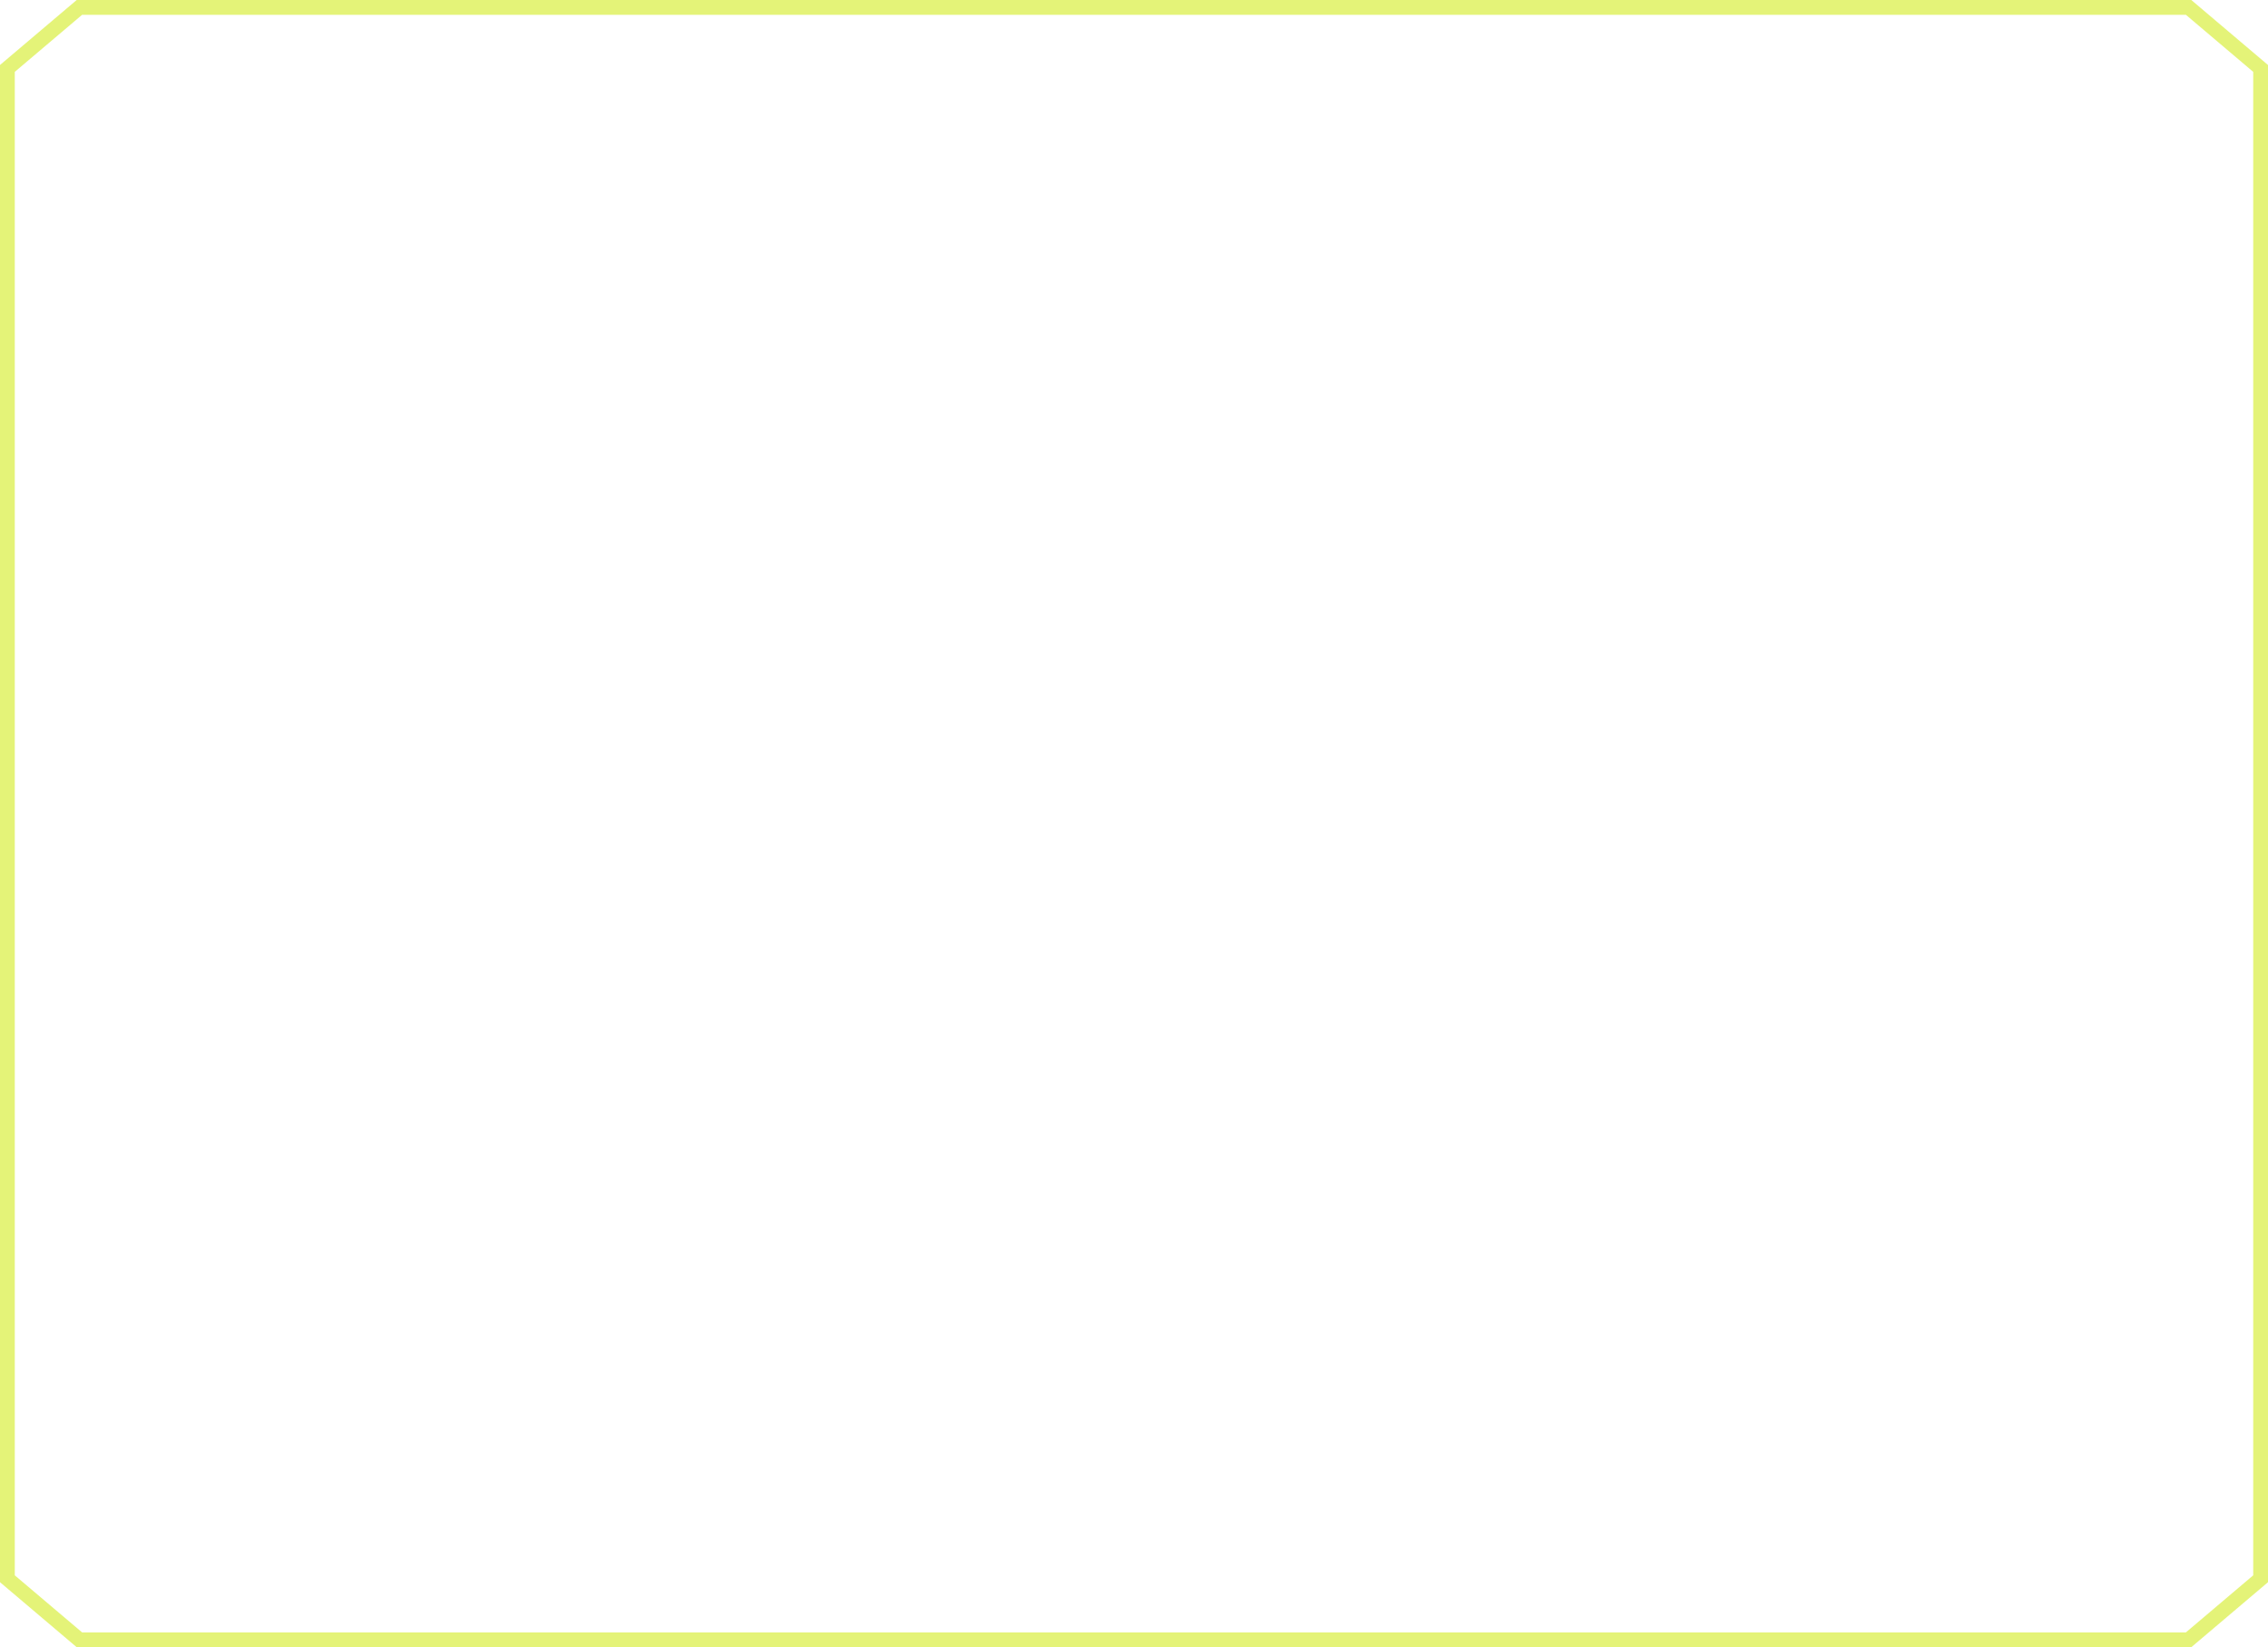 <?xml version="1.0" encoding="UTF-8"?> <svg xmlns="http://www.w3.org/2000/svg" width="460" height="334" viewBox="0 0 460 334" fill="none"> <path d="M443.894 1.5L458.5 13.875V320.125L443.894 332.5H16.106L1.5 320.125V13.875L16.106 1.5H443.894Z" stroke="#E4F378" stroke-width="3"></path> </svg> 